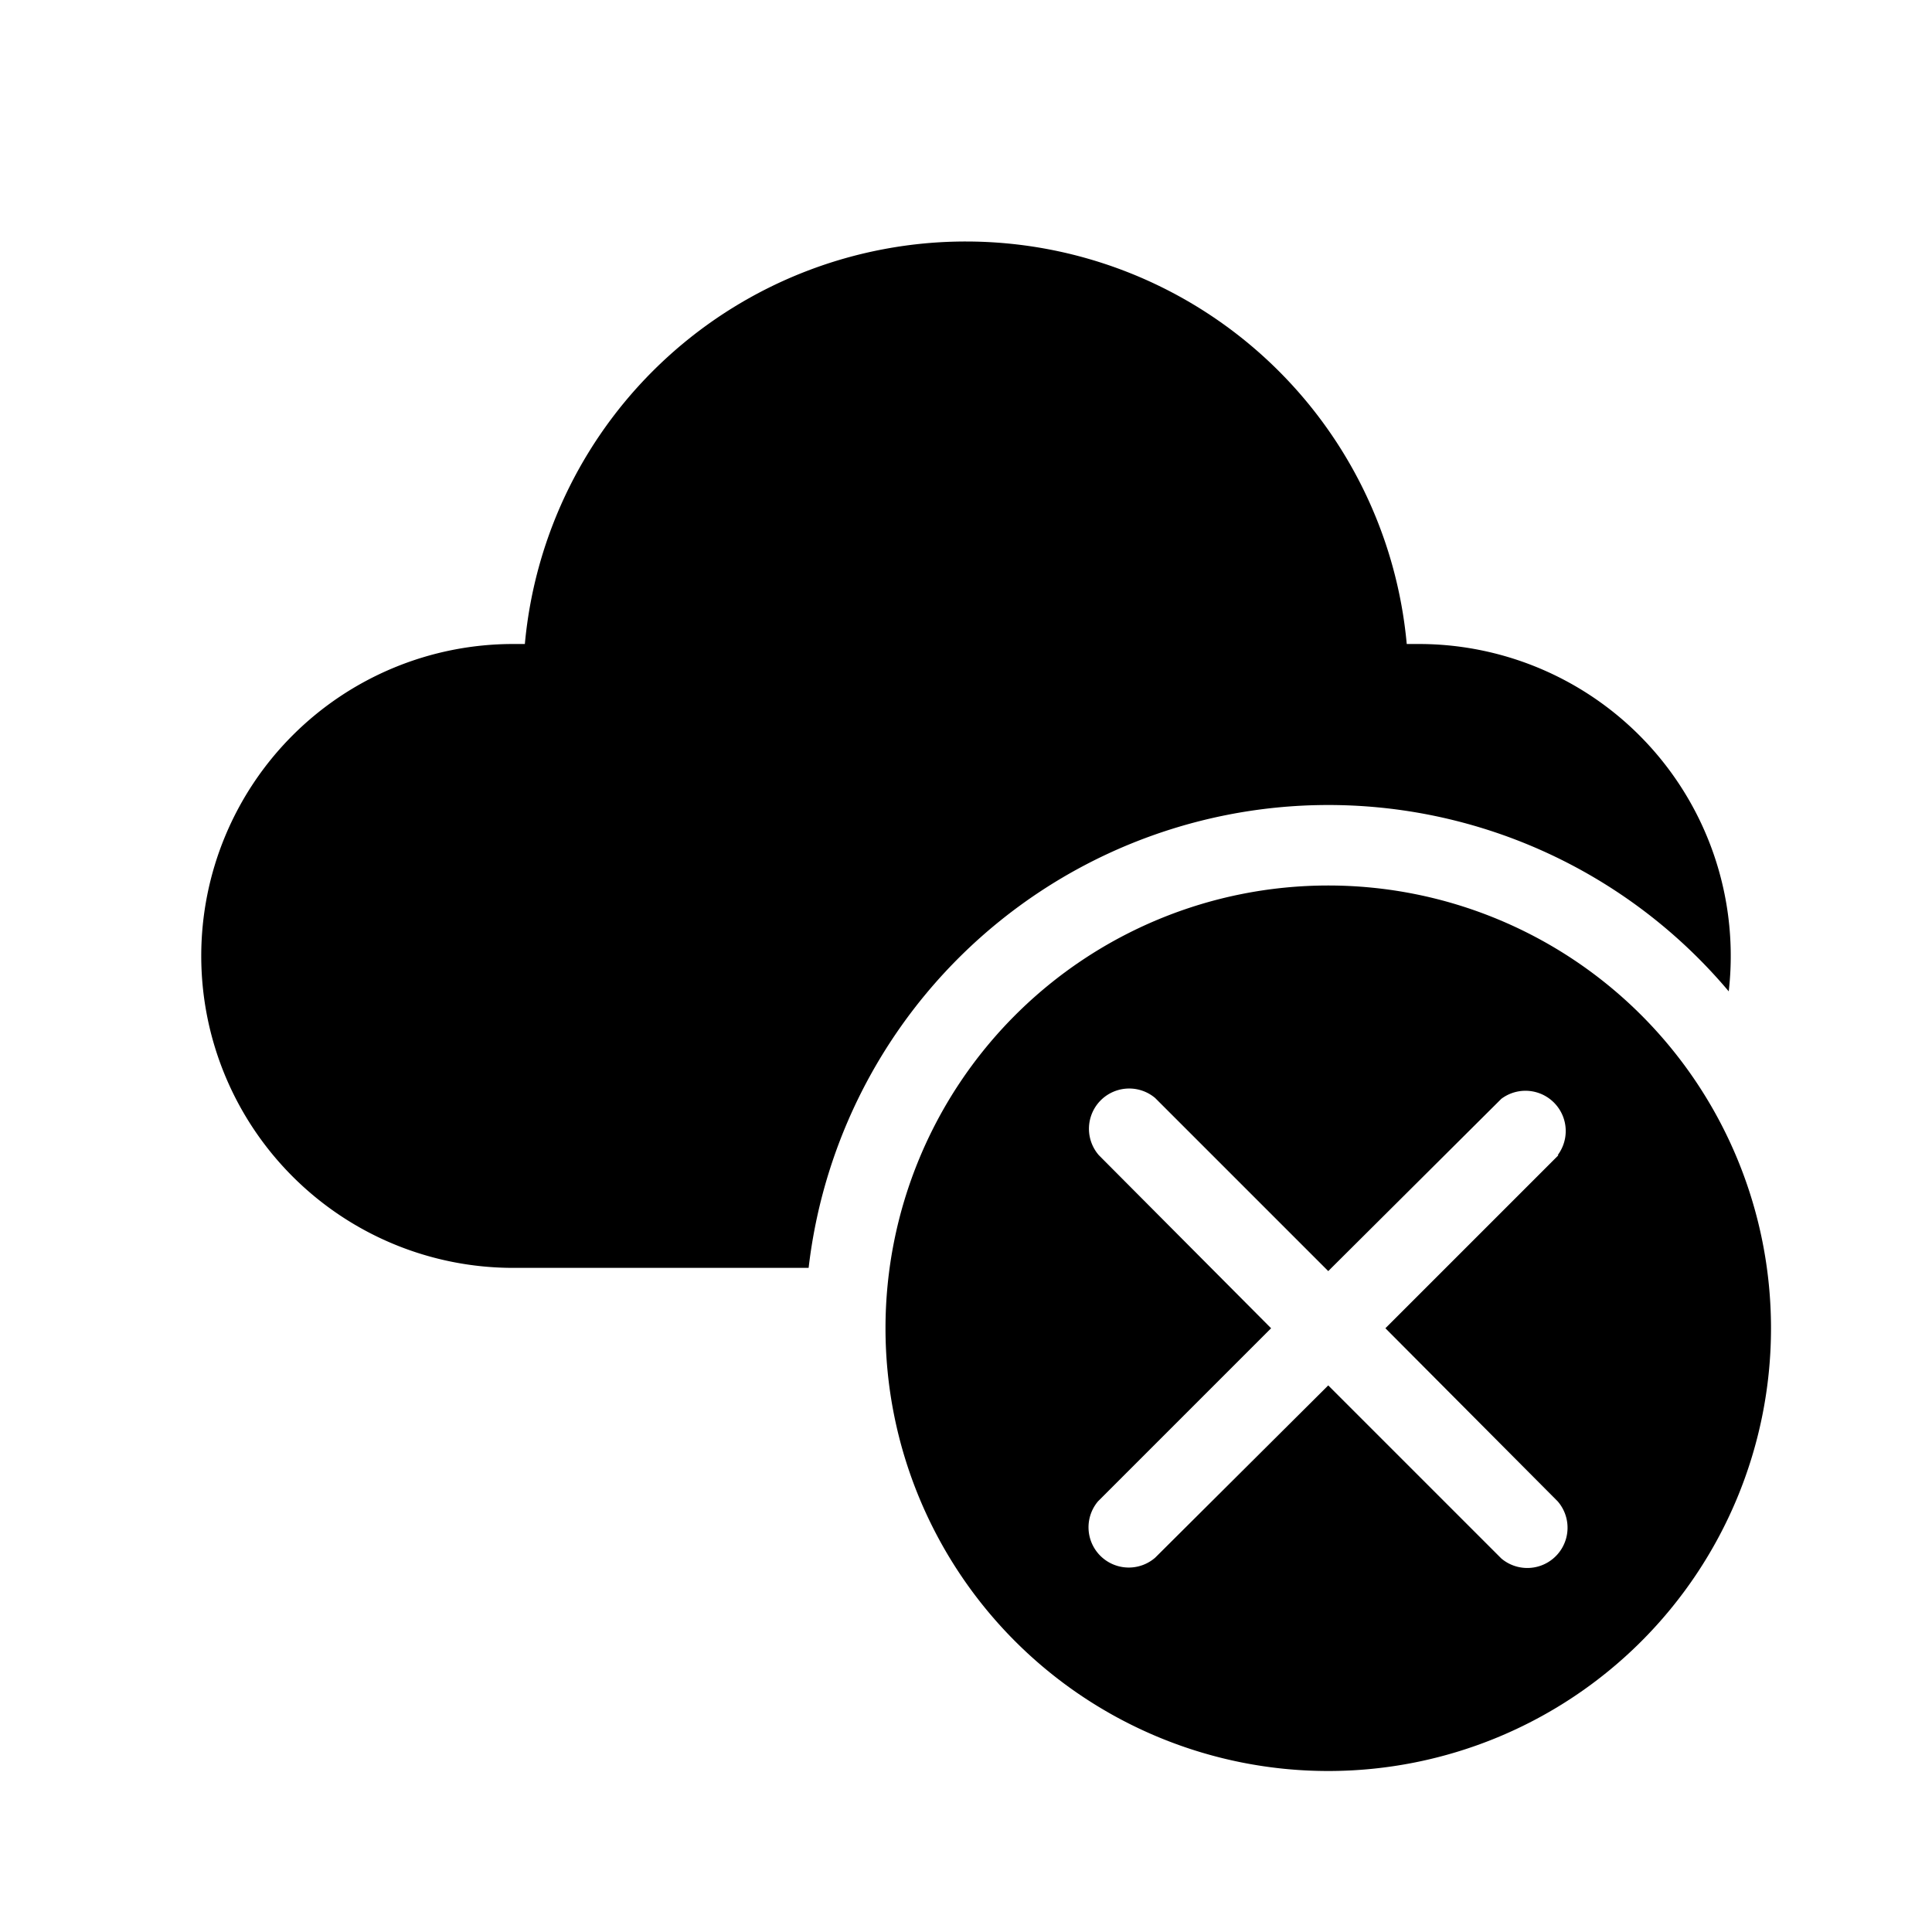 <svg fill="currentColor" viewBox="0 0 48 48"><path d="M24 6a11 11 0 0 0-10.96 10h-.29a7.75 7.75 0 0 0 0 15.5h7.34a13 13 0 0 1 22.86-6.87 7.75 7.75 0 0 0-7.7-8.63h-.3A11 11 0 0 0 24 6Zm20 27a11 11 0 1 1-22 0 11 11 0 0 1 22 0Zm-5.3-4.3a1 1 0 0 0-1.4-1.4L33 31.58l-4.3-4.3a1 1 0 0 0-1.4 1.42l4.28 4.3-4.3 4.3a1 1 0 0 0 1.42 1.4l4.3-4.28 4.3 4.3a1 1 0 0 0 1.4-1.42L34.42 33l4.3-4.3Z"/></svg>